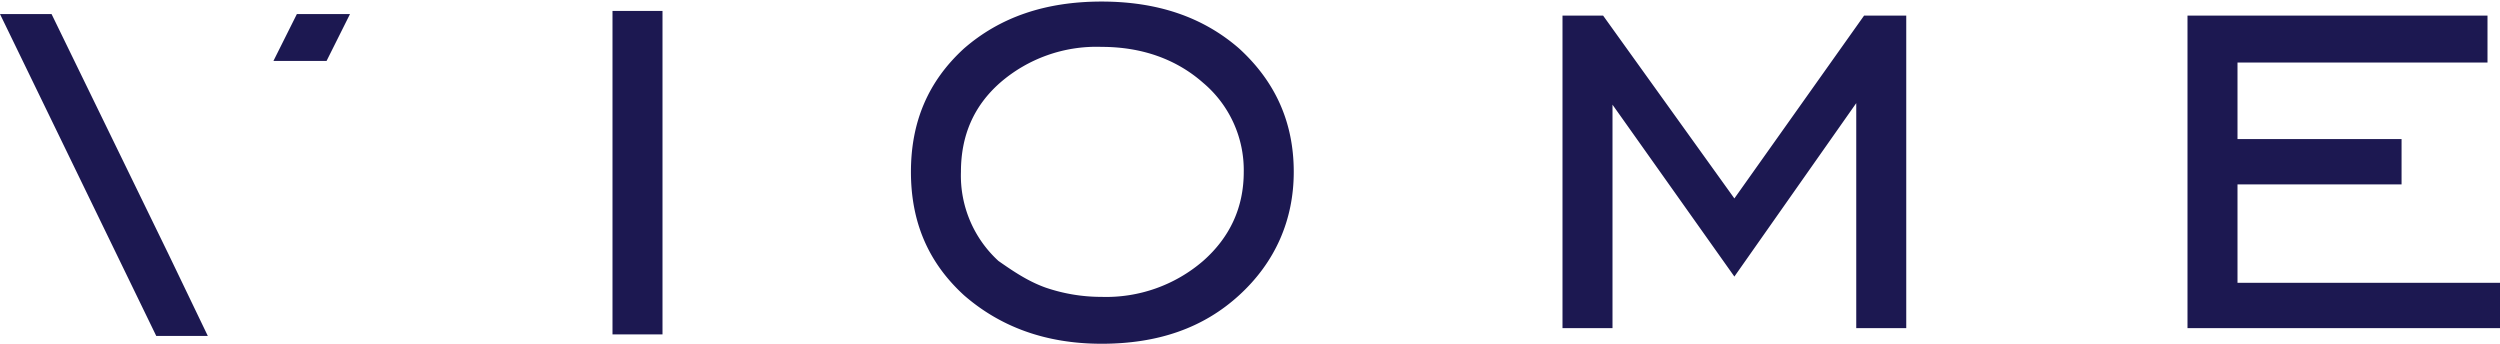 <?xml version="1.0" encoding="UTF-8"?><svg xmlns="http://www.w3.org/2000/svg" width="160" height="22" viewBox="0 0 160 22"><g fill="#1C1851" fill-rule="evenodd"><path d="M140 1v20h20v-2.9h-16.8v-6.3h10.5V8.9h-10.5V4h16V1H140zm-40 20V1h2.6l8.4 11.7L119.3 1h2.7v20h-3.2V6.6L111 17.7l-7.8-11V21H100zM39.2 21.4h3.2V.7h-3.2v20.7zM20.9 3.9l1.5-3H19l-1.5 3H21zM10.8 16.3L3.3.9H0l10 20.6h3.3l-2.5-5.2zM77 16.7a9.5 9.5 0 0 1-6.5 2.3 11 11 0 0 1-3.6-.6c-1.1-.4-2-1-3-1.7a7.4 7.4 0 0 1-2.4-5.7c0-2.3.8-4.2 2.5-5.7A9.4 9.4 0 0 1 70.5 3c2.6 0 4.8.8 6.5 2.3a7.3 7.3 0 0 1 2.6 5.7c0 2.3-.9 4.2-2.6 5.7m2.3-13.6c-2.3-2-5.2-3-8.8-3-3.6 0-6.5 1-8.8 3-2.3 2.1-3.4 4.7-3.4 7.9s1.1 5.8 3.4 7.9c2.3 2 5.2 3.1 8.8 3.1 3.6 0 6.5-1 8.8-3.1 2.3-2.1 3.5-4.8 3.5-7.9 0-3.2-1.2-5.8-3.5-7.9"/></g></svg>